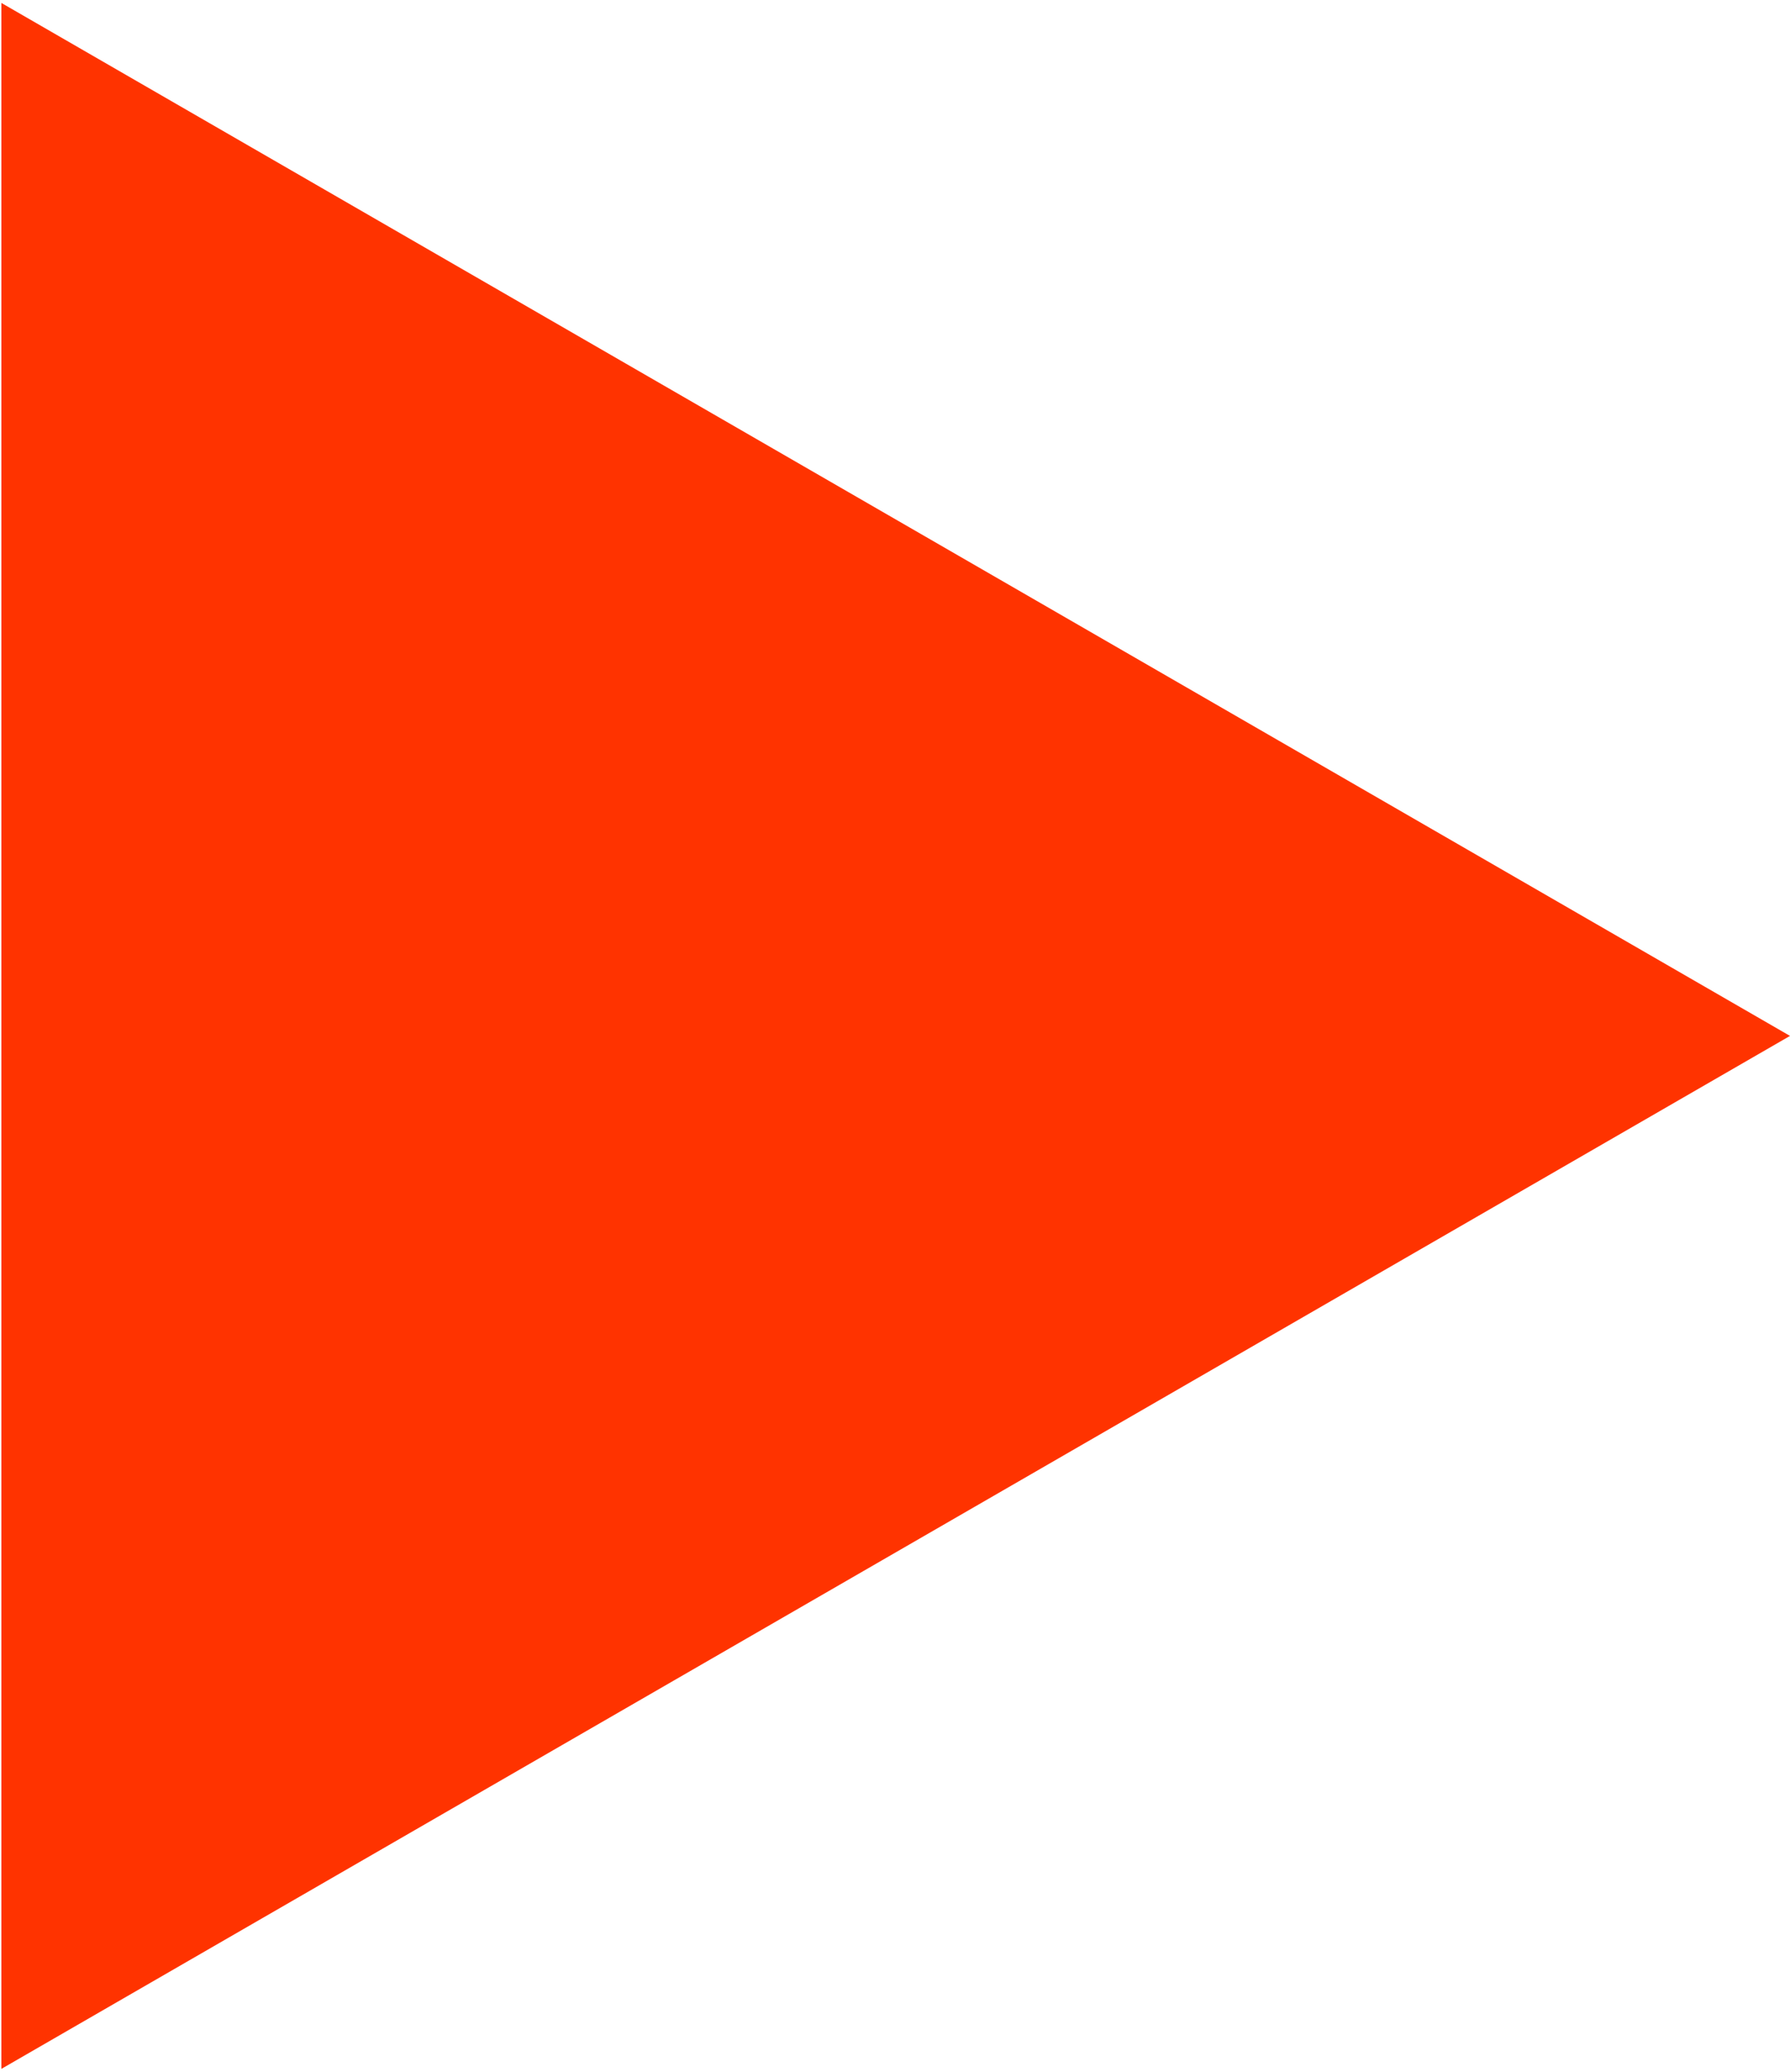 <?xml version="1.0" encoding="UTF-8"?> <svg xmlns="http://www.w3.org/2000/svg" width="331" height="383" viewBox="0 0 331 383" fill="none"> <path d="M331 191.5L0.25 382.459L0.25 0.541L331 191.5Z" fill="#FF3300"></path> </svg> 
